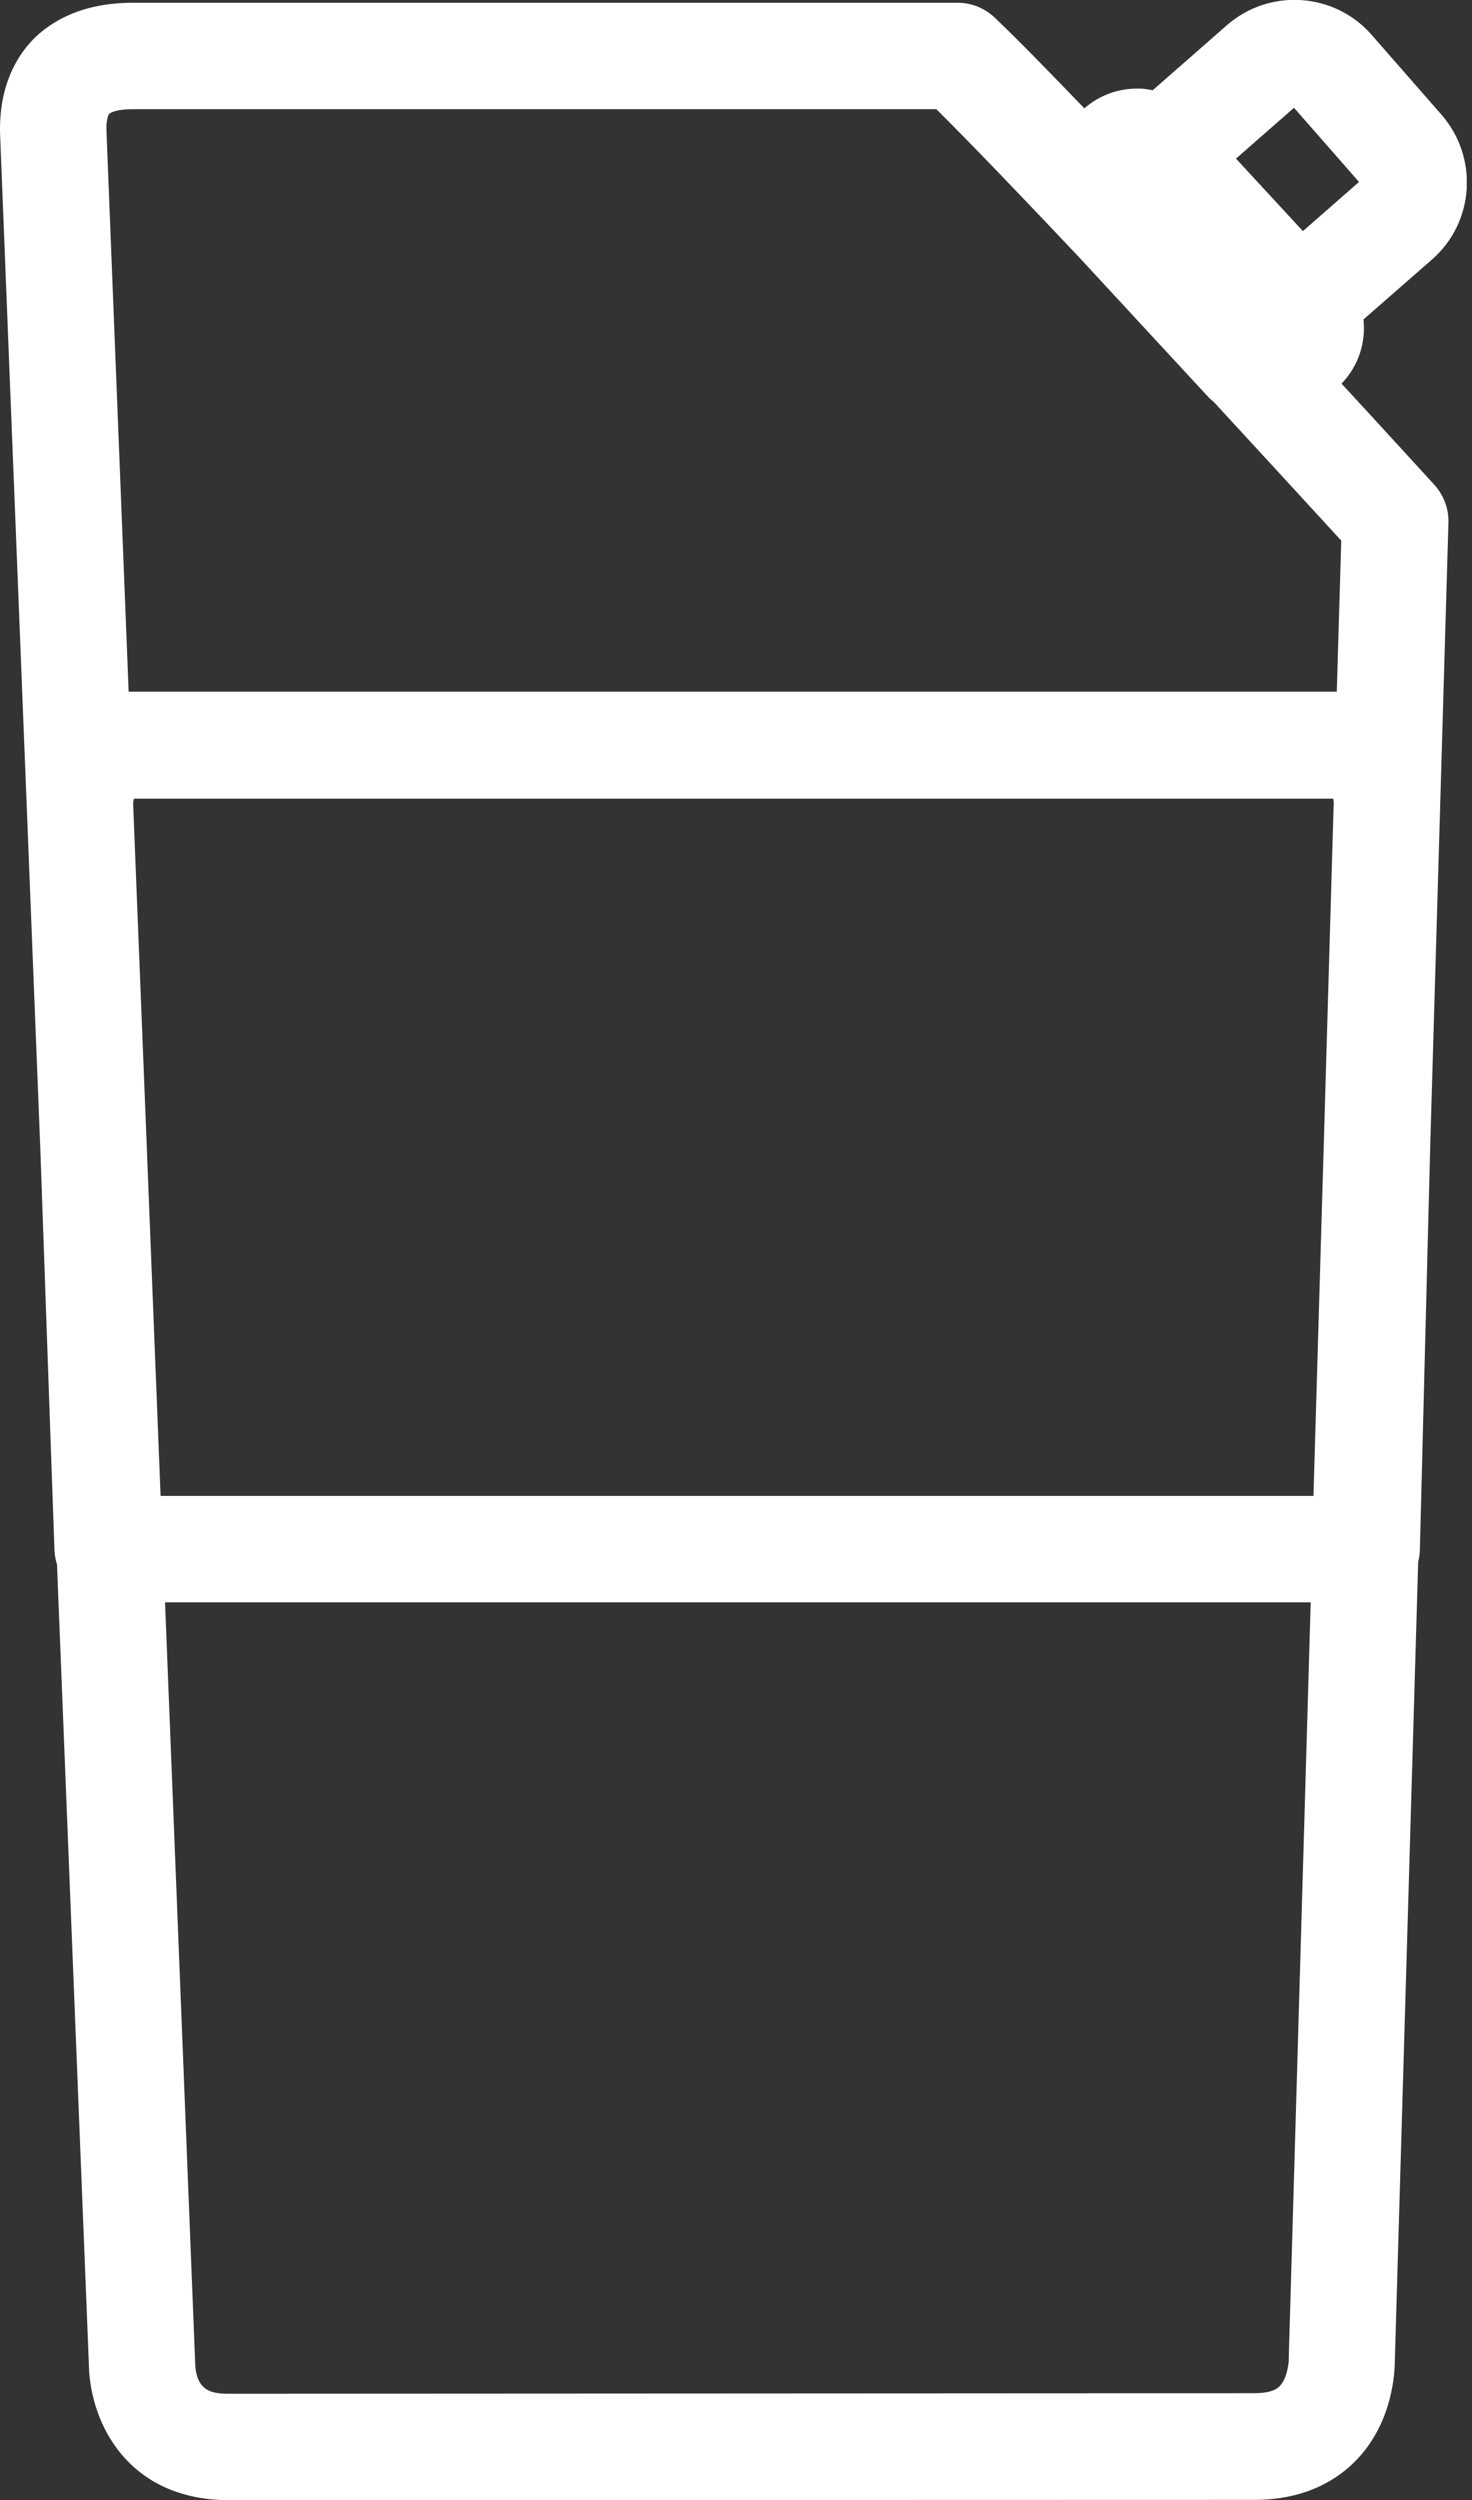 <svg width="53" height="90" viewBox="0 0 53 90" fill="none" xmlns="http://www.w3.org/2000/svg">
<rect x="0" y="0" width="53" height="90" fill="#333333" stroke="none"/>
<g clip-path="url(#clip0)">
<path d="M51.652 17.46C50.672 16.39 49.532 15.14 48.302 13.81C48.912 13.18 49.182 12.33 49.092 11.5L51.562 9.34C53.092 8 53.242 5.67 51.902 4.13L49.382 1.25C48.042 -0.28 45.702 -0.43 44.172 0.91L41.502 3.25C41.352 3.22 41.192 3.19 41.032 3.19C40.292 3.17 39.592 3.42 39.042 3.9C37.752 2.56 36.642 1.42 35.822 0.64C35.462 0.3 34.992 0.1 34.492 0.1H4.772C2.882 0.1 1.782 0.82 1.192 1.42C0.632 2 -0.038 3.05 0.002 4.8L1.452 41.36L1.962 55.83C1.972 56 2.002 56.16 2.052 56.31L3.212 85.41C3.382 87.53 4.812 90 8.252 90L45.162 89.99C47.062 89.99 48.212 89.21 48.842 88.55C50.142 87.2 50.222 85.41 50.222 84.96L51.062 56.23C51.092 56.09 51.122 55.95 51.122 55.81L51.492 41.38L52.152 18.8C52.162 18.31 51.982 17.83 51.652 17.46ZM47.662 41.24L47.292 53.85H5.782L5.282 41.22C5.282 41.22 5.282 41.22 5.282 41.21L4.792 28.9C4.802 28.85 4.812 28.8 4.822 28.75H48.002C48.002 28.78 48.012 28.82 48.022 28.85L47.662 41.24ZM48.932 6.55L46.912 8.32L44.502 5.71L46.592 3.88L48.932 6.55ZM3.932 4.1C3.982 4.05 4.222 3.93 4.772 3.93H33.712C35.002 5.21 36.842 7.13 38.862 9.27L43.532 14.32C43.592 14.38 43.662 14.43 43.722 14.49C45.372 16.28 46.962 18.01 48.292 19.46L48.132 24.9H4.632L3.832 4.68C3.822 4.3 3.902 4.13 3.932 4.1ZM46.082 85.89C45.912 86.07 45.602 86.15 45.152 86.15L8.252 86.17C7.652 86.17 7.112 86.09 7.032 85.18L5.942 57.68H47.192L46.402 84.89C46.402 84.93 46.402 84.97 46.402 85.02C46.392 85.02 46.362 85.6 46.082 85.89Z" fill="white"/>
</g>
<defs>
<clipPath id="clip0">
<rect width="52.81" height="90" fill="white"/>
</clipPath>
</defs>
</svg>

